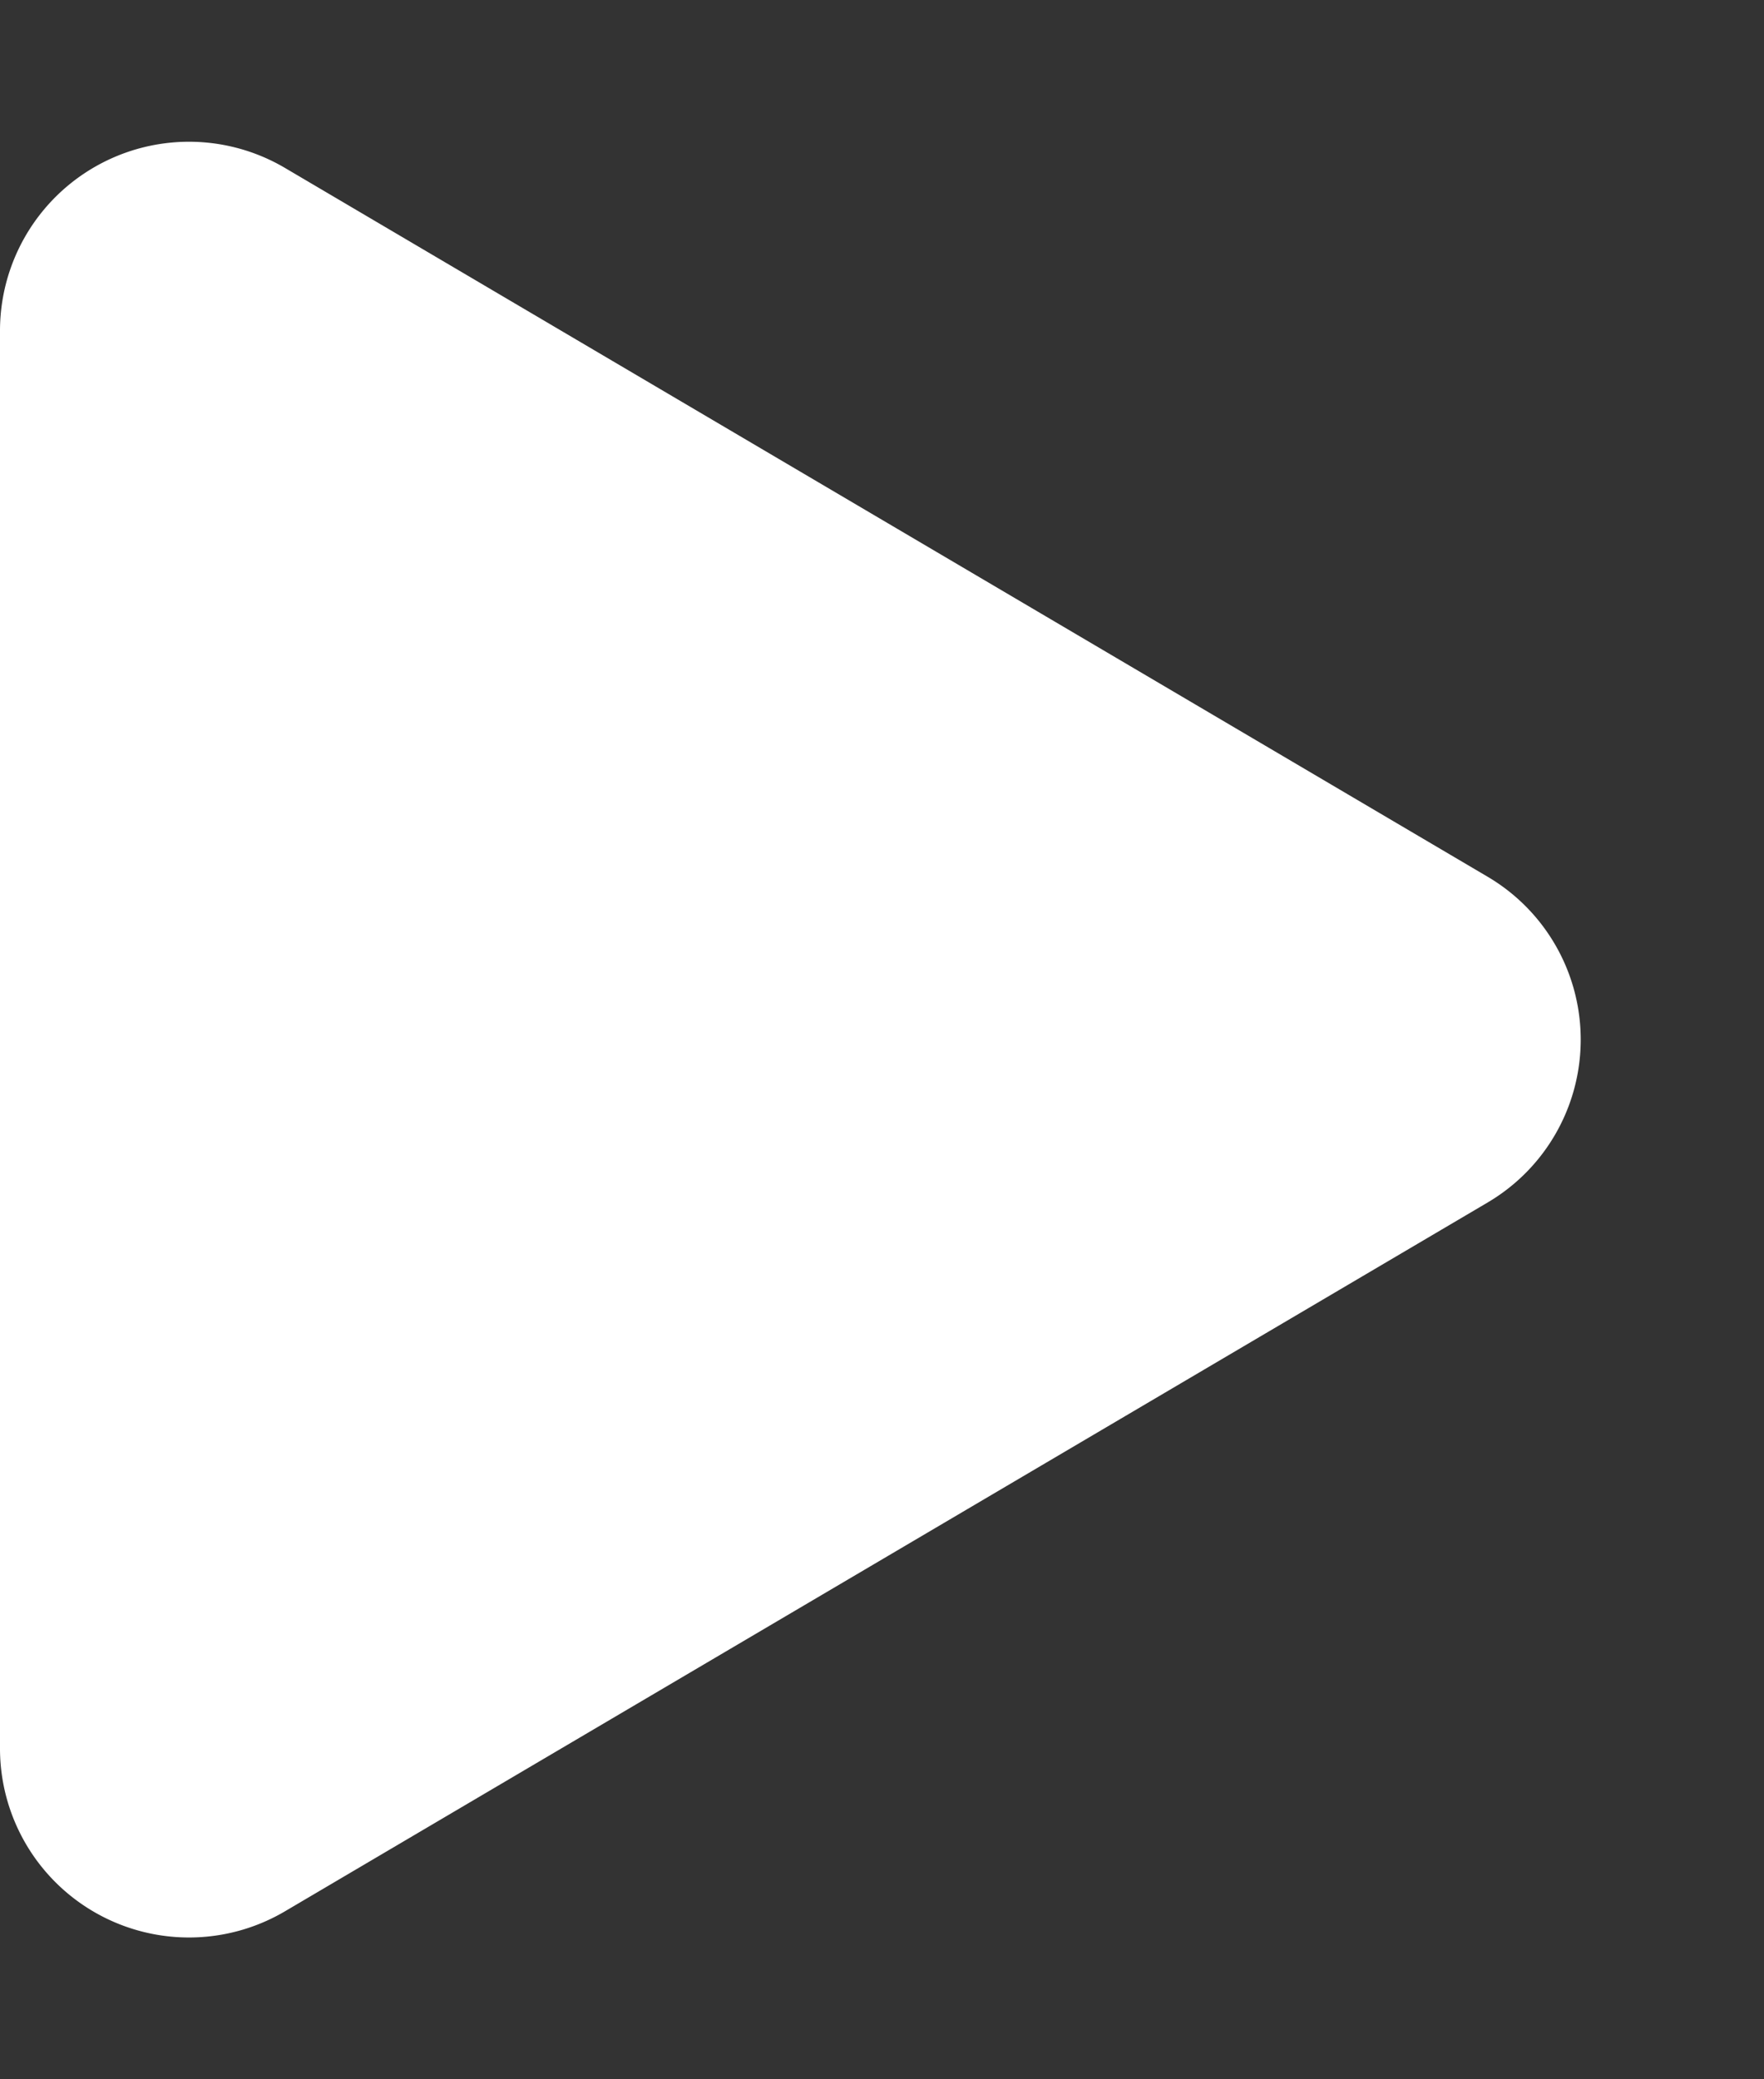 <svg xmlns="http://www.w3.org/2000/svg" width="28" height="33" viewBox="0 0 28 33"><rect x="0" y="0" width="28" height="33" fill="#333333" stroke="none"/><defs><style>.a{fill:#fff;}</style></defs><path class="a" d="M13.915,4.386a3,3,0,0,1,5.169,0l11.25,19.091A3,3,0,0,1,27.75,28H5.25a3,3,0,0,1-2.585-4.523Z" transform="translate(28) rotate(90)"/></svg>